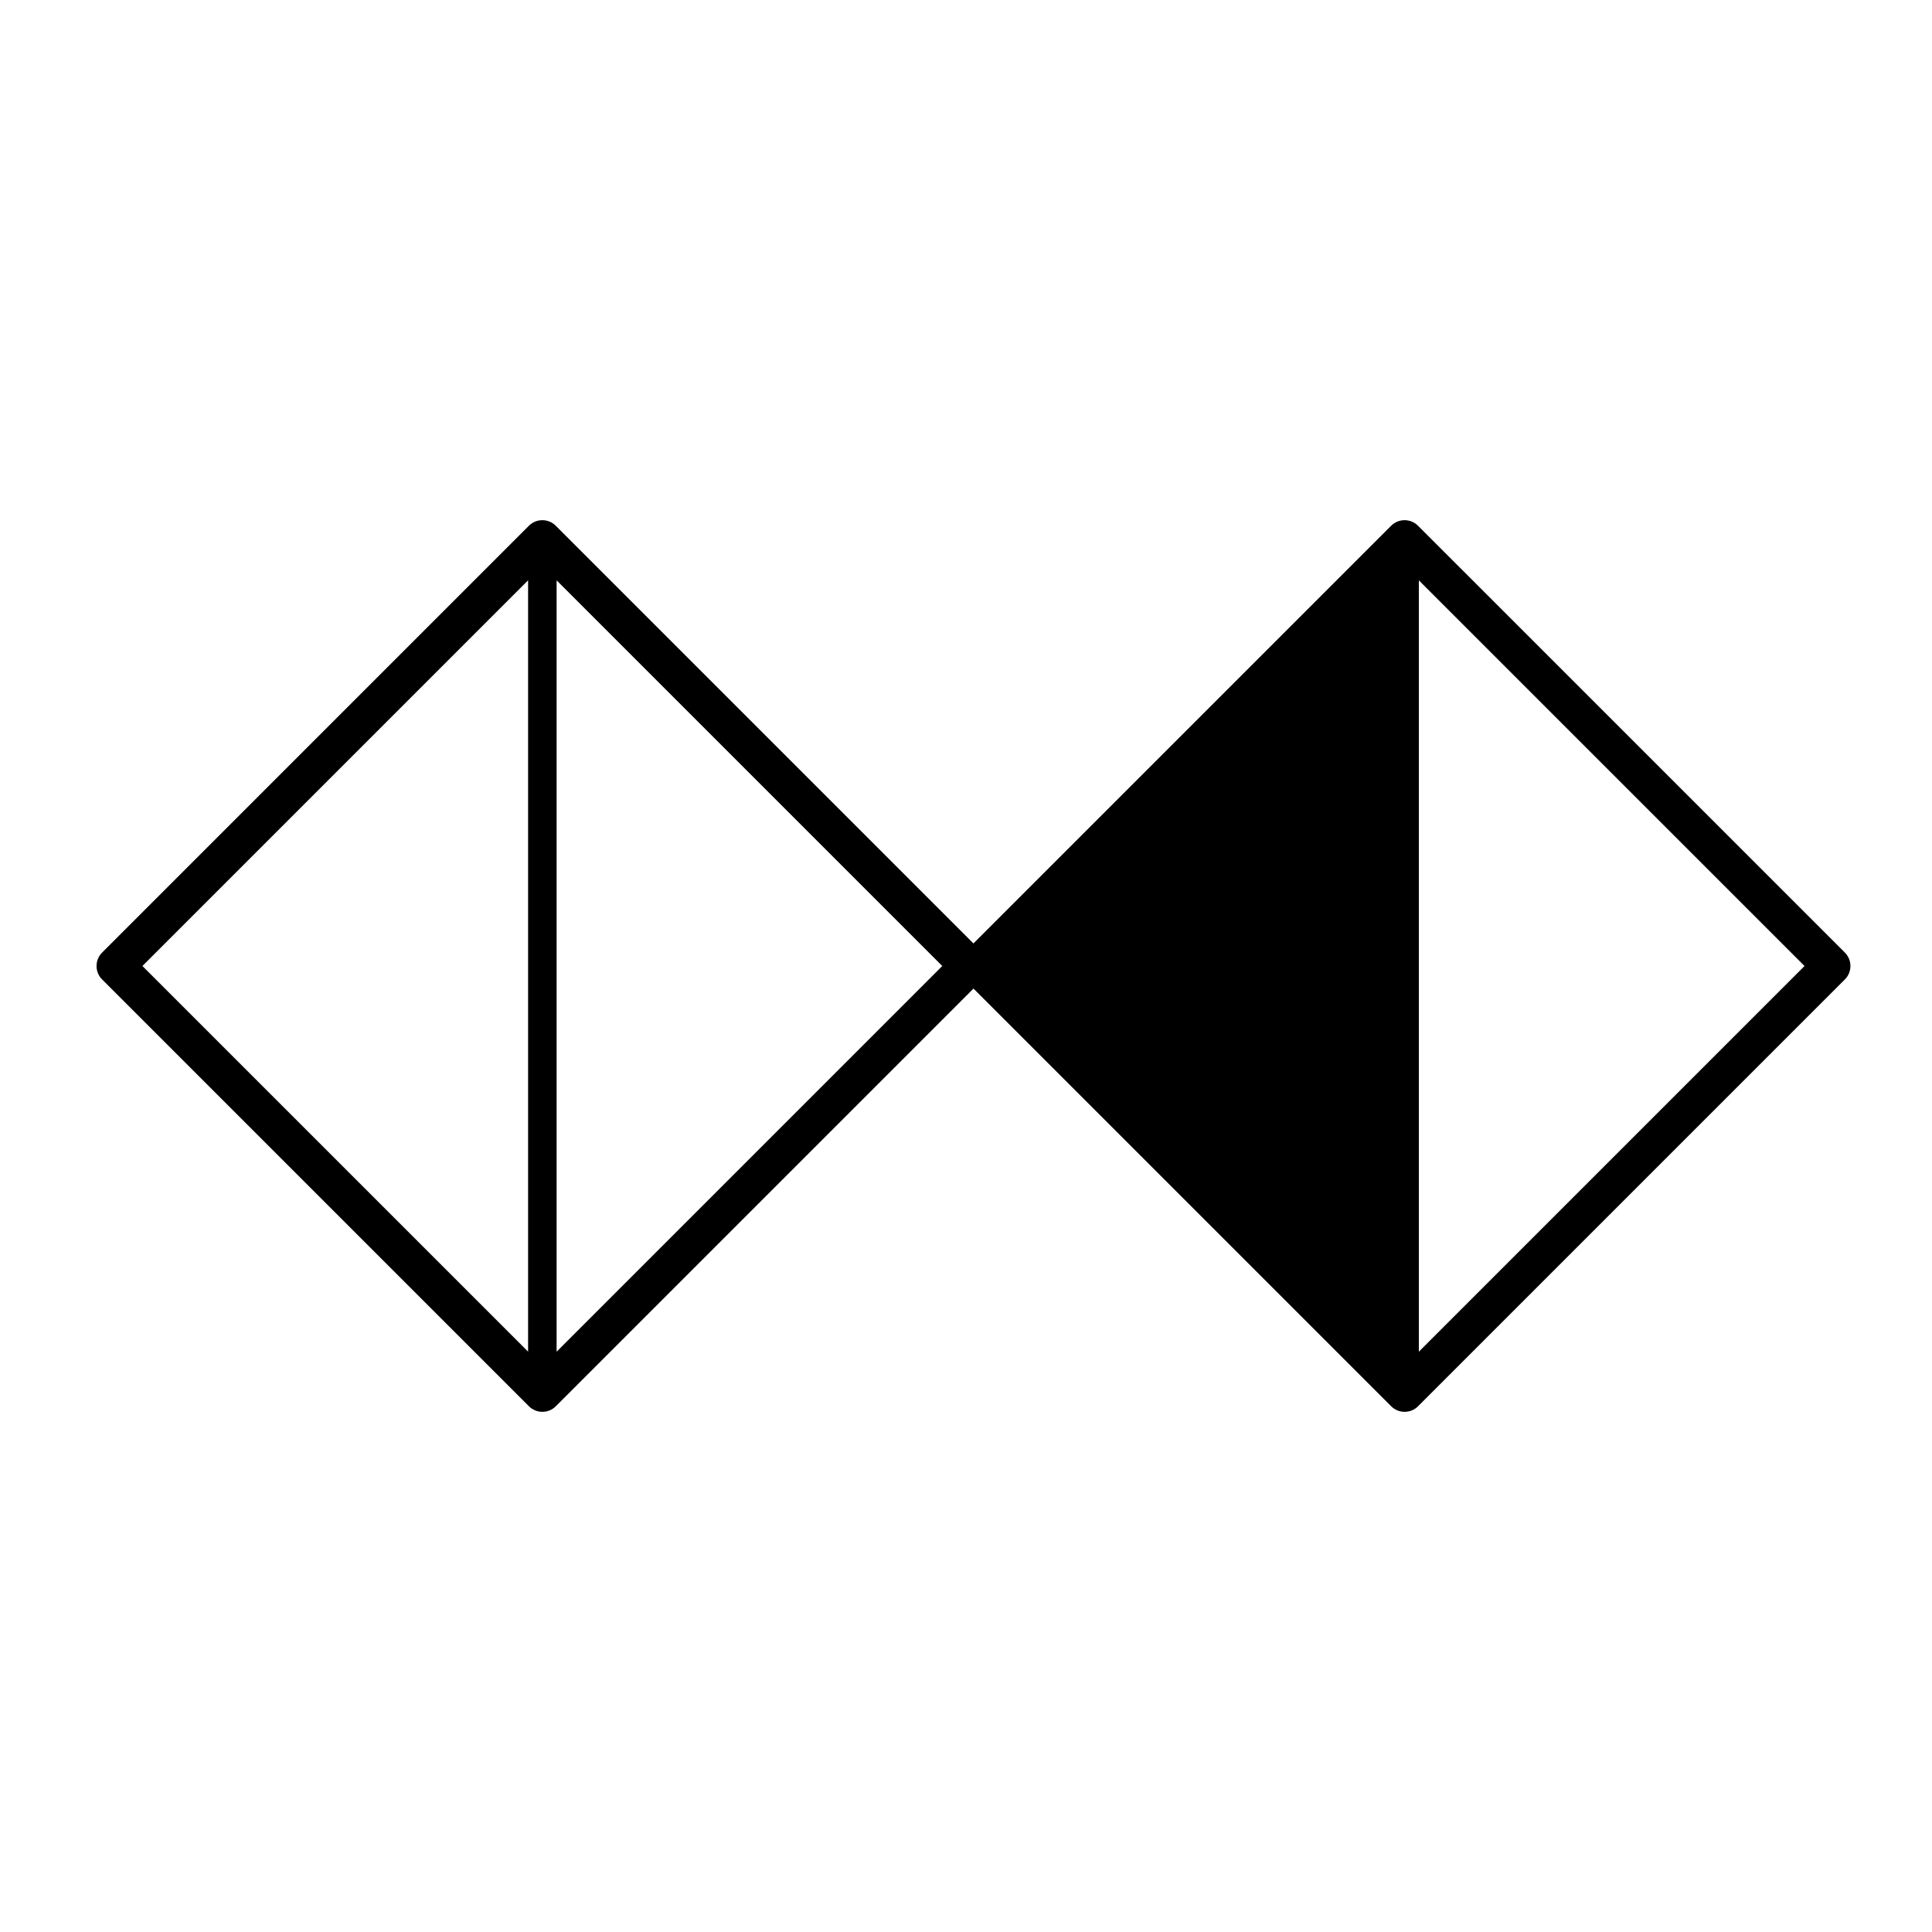 <?xml version="1.0" encoding="UTF-8"?>
<!-- Uploaded to: ICON Repo, www.svgrepo.com, Generator: ICON Repo Mixer Tools -->
<svg fill="#000000" width="800px" height="800px" version="1.1" viewBox="144 144 512 512" xmlns="http://www.w3.org/2000/svg">
 <path d="m519.79 283.33c-1.969-1.969-5.152-1.969-7.125 0l-110.69 110.69-110.69-110.69c-1.969-1.969-5.152-1.969-7.125 0l-113.1 113.11c-0.949 0.941-1.477 2.223-1.477 3.562s0.527 2.621 1.477 3.562l113.11 113.11c0.945 0.945 2.223 1.477 3.562 1.477 1.34 0 2.621-0.527 3.562-1.477l110.69-110.69 110.69 110.69c0.945 0.945 2.223 1.477 3.562 1.477s2.621-0.527 3.562-1.477l113.11-113.11c1.969-1.969 1.969-5.152 0-7.125zm-235.84 14.461v204.41l-102.21-102.2zm7.559 204.42v-204.41l102.2 102.2zm228.5 0v-204.41l102.21 102.2z"/>
</svg>